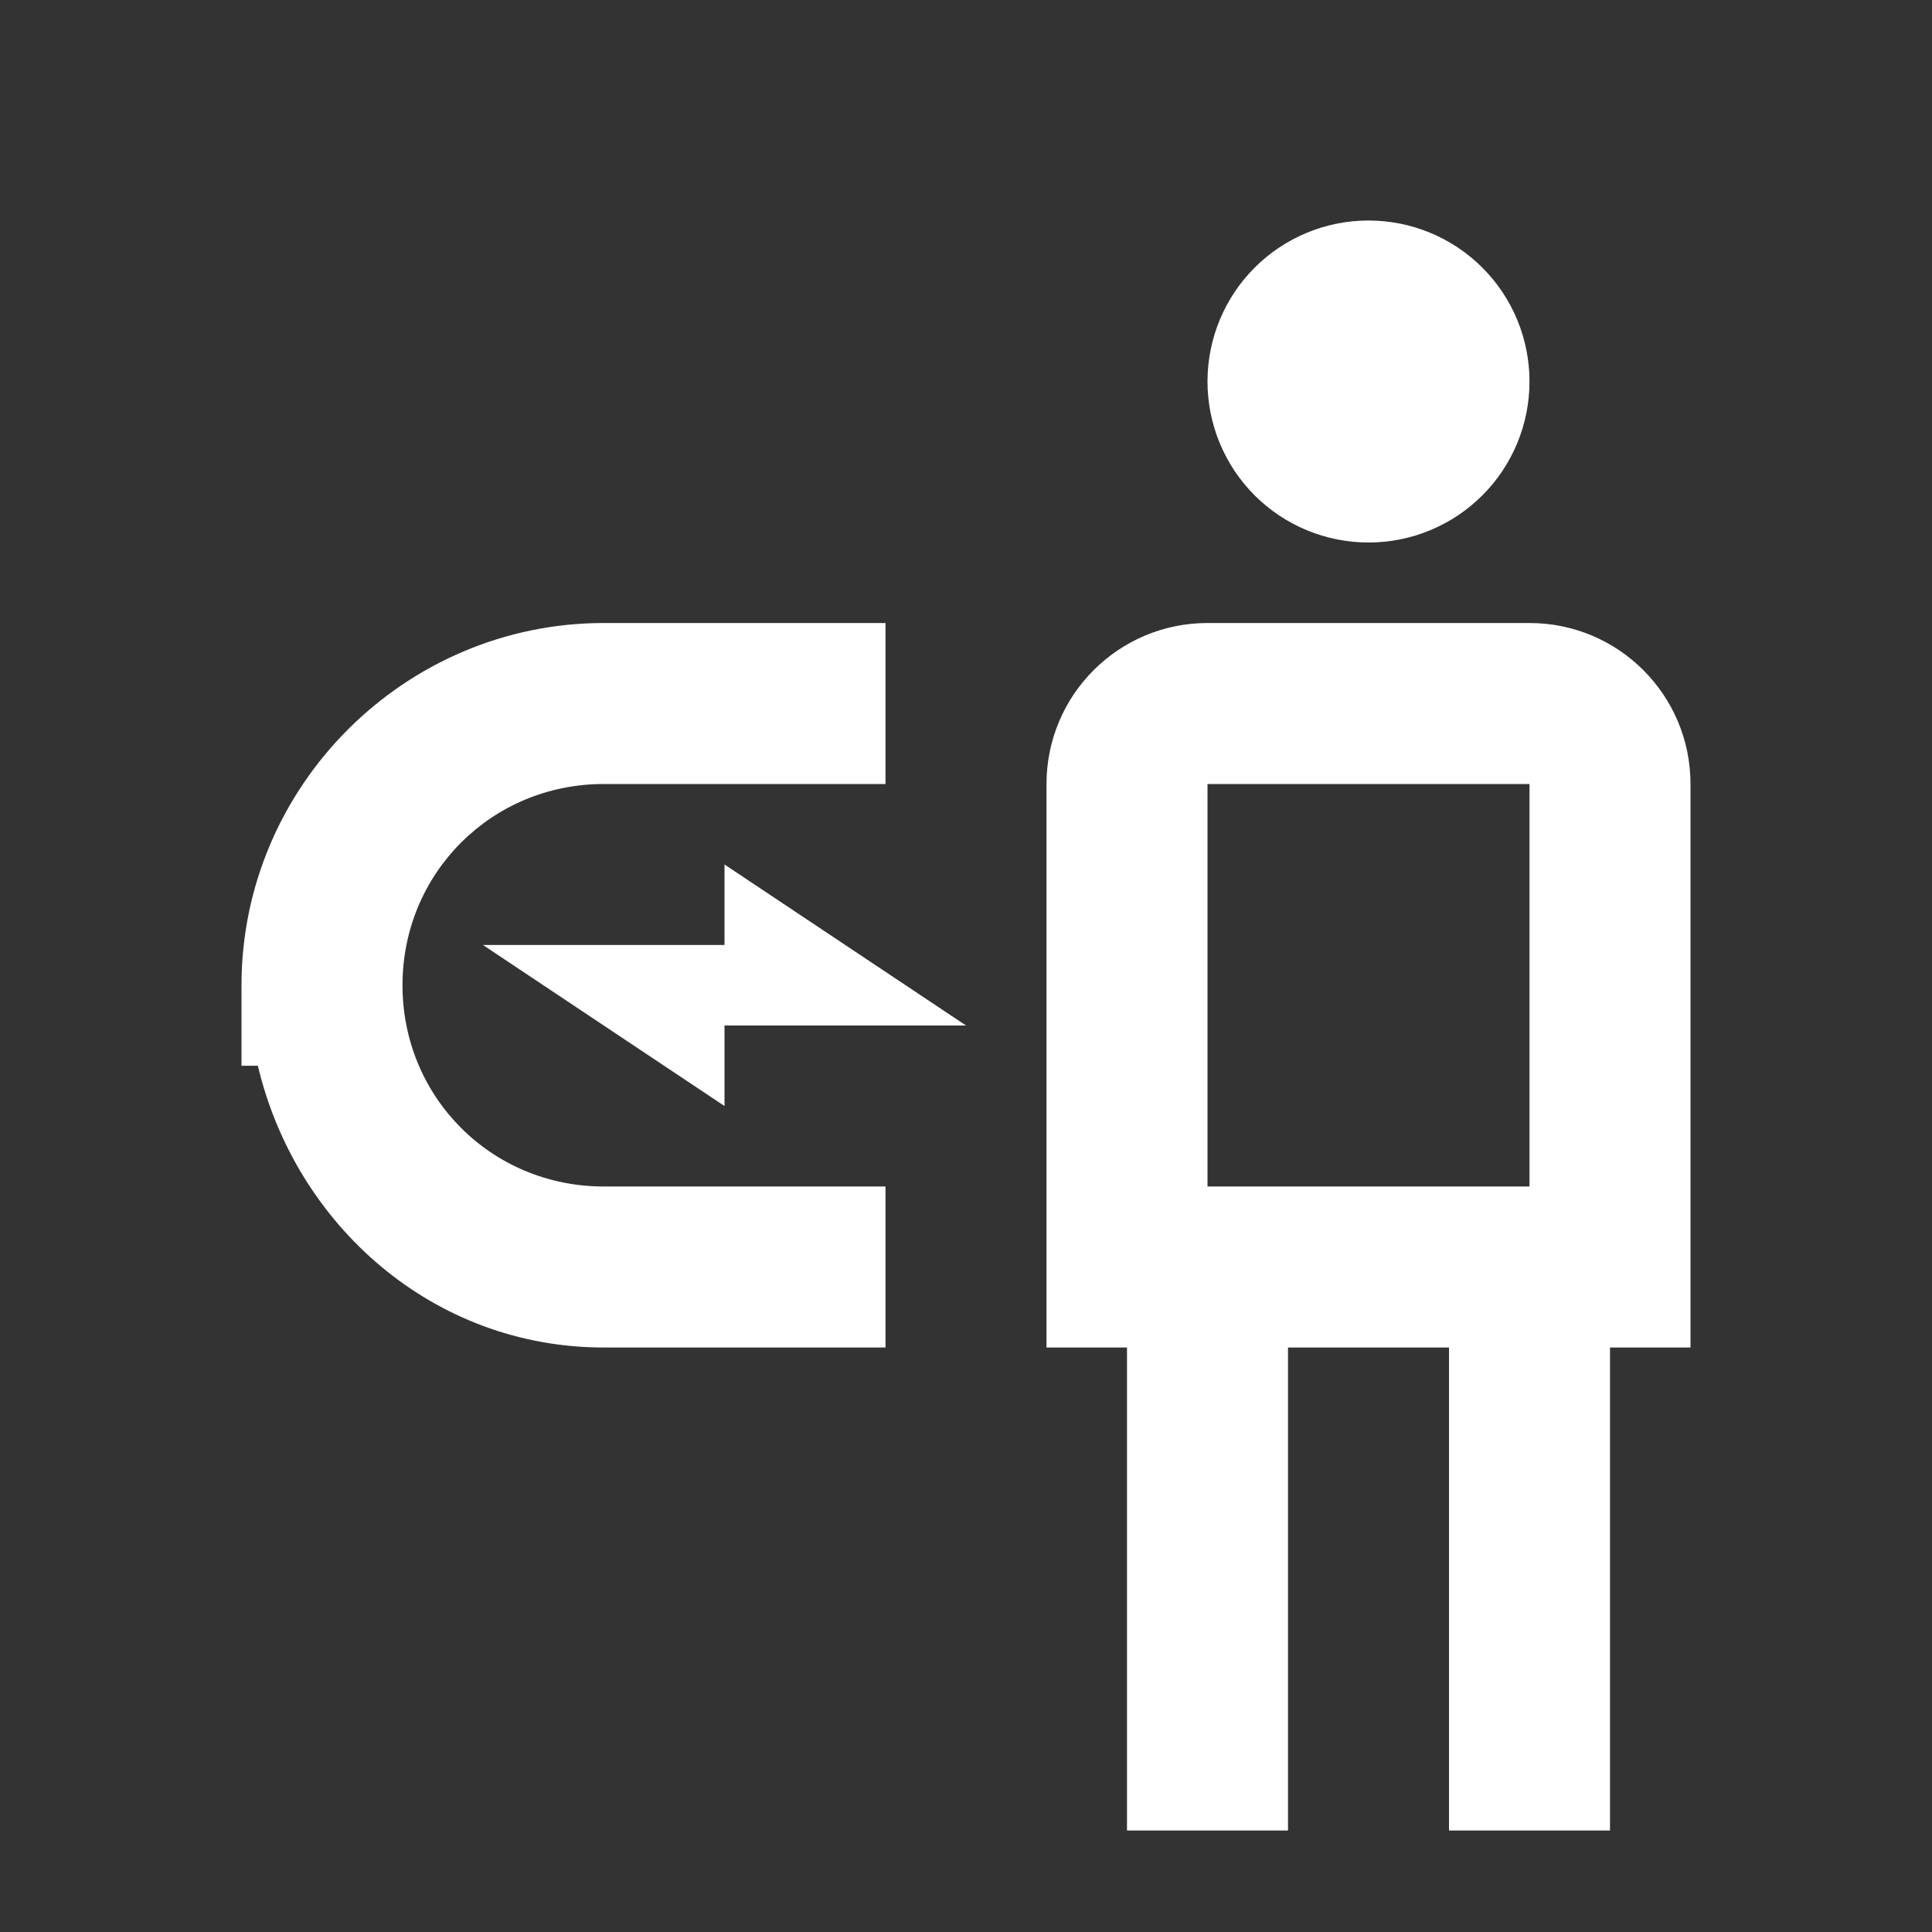 <svg width="30" height="30" viewBox="0 0 30 30" fill="none" xmlns="http://www.w3.org/2000/svg">
<rect x="0" y="0" width="30" height="30" fill="#333333" stroke="none"/>
<path d="M21.25 3.424C20.587 3.424 19.951 3.687 19.482 4.156C19.013 4.625 18.75 5.261 18.75 5.924C18.75 6.587 19.013 7.223 19.482 7.692C19.951 8.161 20.587 8.424 21.25 8.424C21.913 8.424 22.549 8.161 23.018 7.692C23.487 7.223 23.75 6.587 23.75 5.924C23.75 5.261 23.487 4.625 23.018 4.156C22.549 3.687 21.913 3.424 21.25 3.424ZM9.375 9.674C6.283 9.674 3.75 12.207 3.75 15.299V16.549H4.004C4.591 19.026 6.726 20.924 9.375 20.924H13.75V18.424H9.375C7.634 18.424 6.25 17.04 6.25 15.299C6.25 13.558 7.634 12.174 9.375 12.174H13.75V9.674H9.375ZM18.75 9.674C17.369 9.674 16.25 10.793 16.25 12.174V20.924H17.5V28.424H20V20.924H22.5V28.424H25V20.924H26.25V12.174C26.25 10.793 25.131 9.674 23.75 9.674H18.75ZM18.75 12.174H23.75V18.424H18.75V12.174ZM11.25 13.424V14.674H7.5L11.25 17.174V15.924H15L11.25 13.424Z" fill="white"/>
</svg>
